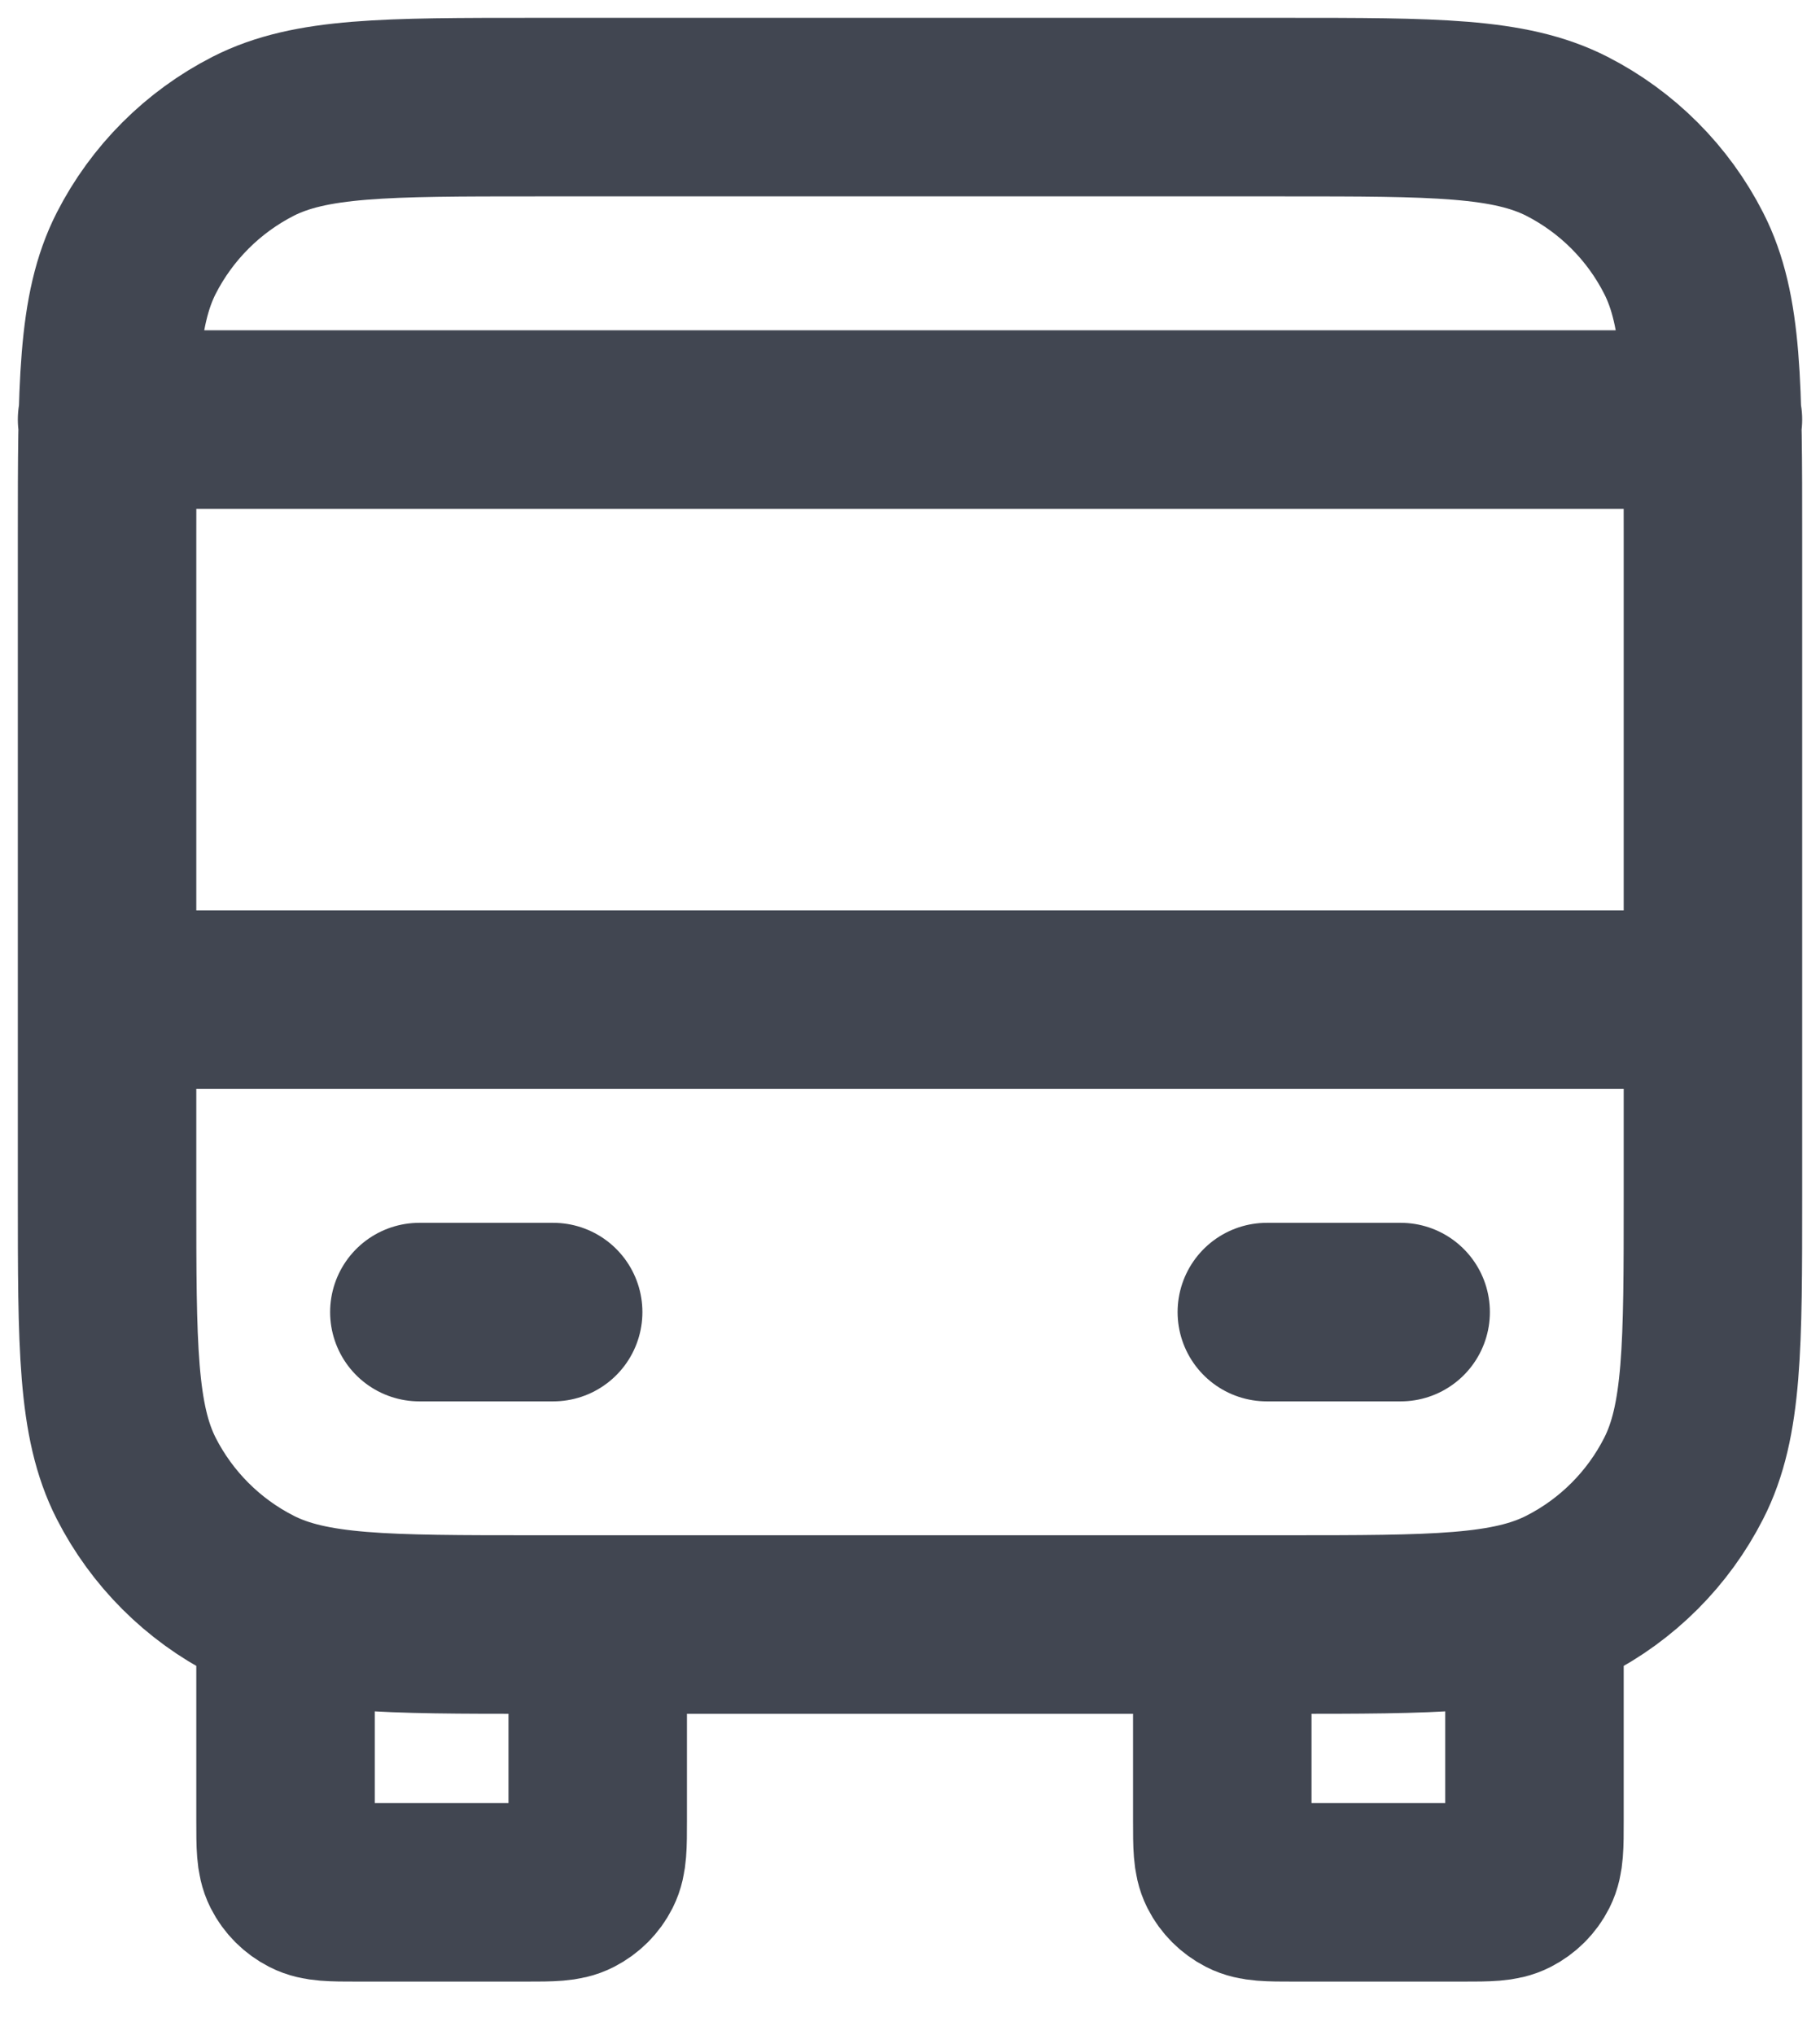 <?xml version="1.0" encoding="utf-8"?>
<svg xmlns="http://www.w3.org/2000/svg" fill="none" height="100%" overflow="visible" preserveAspectRatio="none" style="display: block;" viewBox="0 0 17 19" width="100%">
<path d="M5.583 15.167V17C5.583 17.233 5.583 17.35 5.538 17.439C5.498 17.518 5.434 17.581 5.356 17.621C5.267 17.667 5.15 17.667 4.917 17.667H3.333C3.1 17.667 2.983 17.667 2.894 17.621C2.816 17.581 2.752 17.518 2.712 17.439C2.667 17.35 2.667 17.233 2.667 17V15.167M14.333 15.167V17C14.333 17.233 14.333 17.35 14.288 17.439C14.248 17.518 14.184 17.581 14.106 17.621C14.017 17.667 13.9 17.667 13.667 17.667H12.083C11.85 17.667 11.733 17.667 11.644 17.621C11.566 17.581 11.502 17.518 11.462 17.439C11.417 17.35 11.417 17.233 11.417 17V15.167M1 9.333H16M1 3.917H16M3.917 12.25H5.167M11.833 12.25H13.083M5 15.167H12C13.4 15.167 14.1 15.167 14.635 14.894C15.105 14.655 15.488 14.272 15.727 13.802C16 13.267 16 12.567 16 11.167V5C16 3.6 16 2.9 15.727 2.365C15.488 1.895 15.105 1.512 14.635 1.272C14.1 1 13.4 1 12 1H5C3.6 1 2.9 1 2.365 1.272C1.895 1.512 1.512 1.895 1.272 2.365C1 2.9 1 3.6 1 5V11.167C1 12.567 1 13.267 1.272 13.802C1.512 14.272 1.895 14.655 2.365 14.894C2.9 15.167 3.6 15.167 5 15.167Z" id="Icon" stroke="#414651" stroke-linecap="round" stroke-width="1.667"/>
</svg>